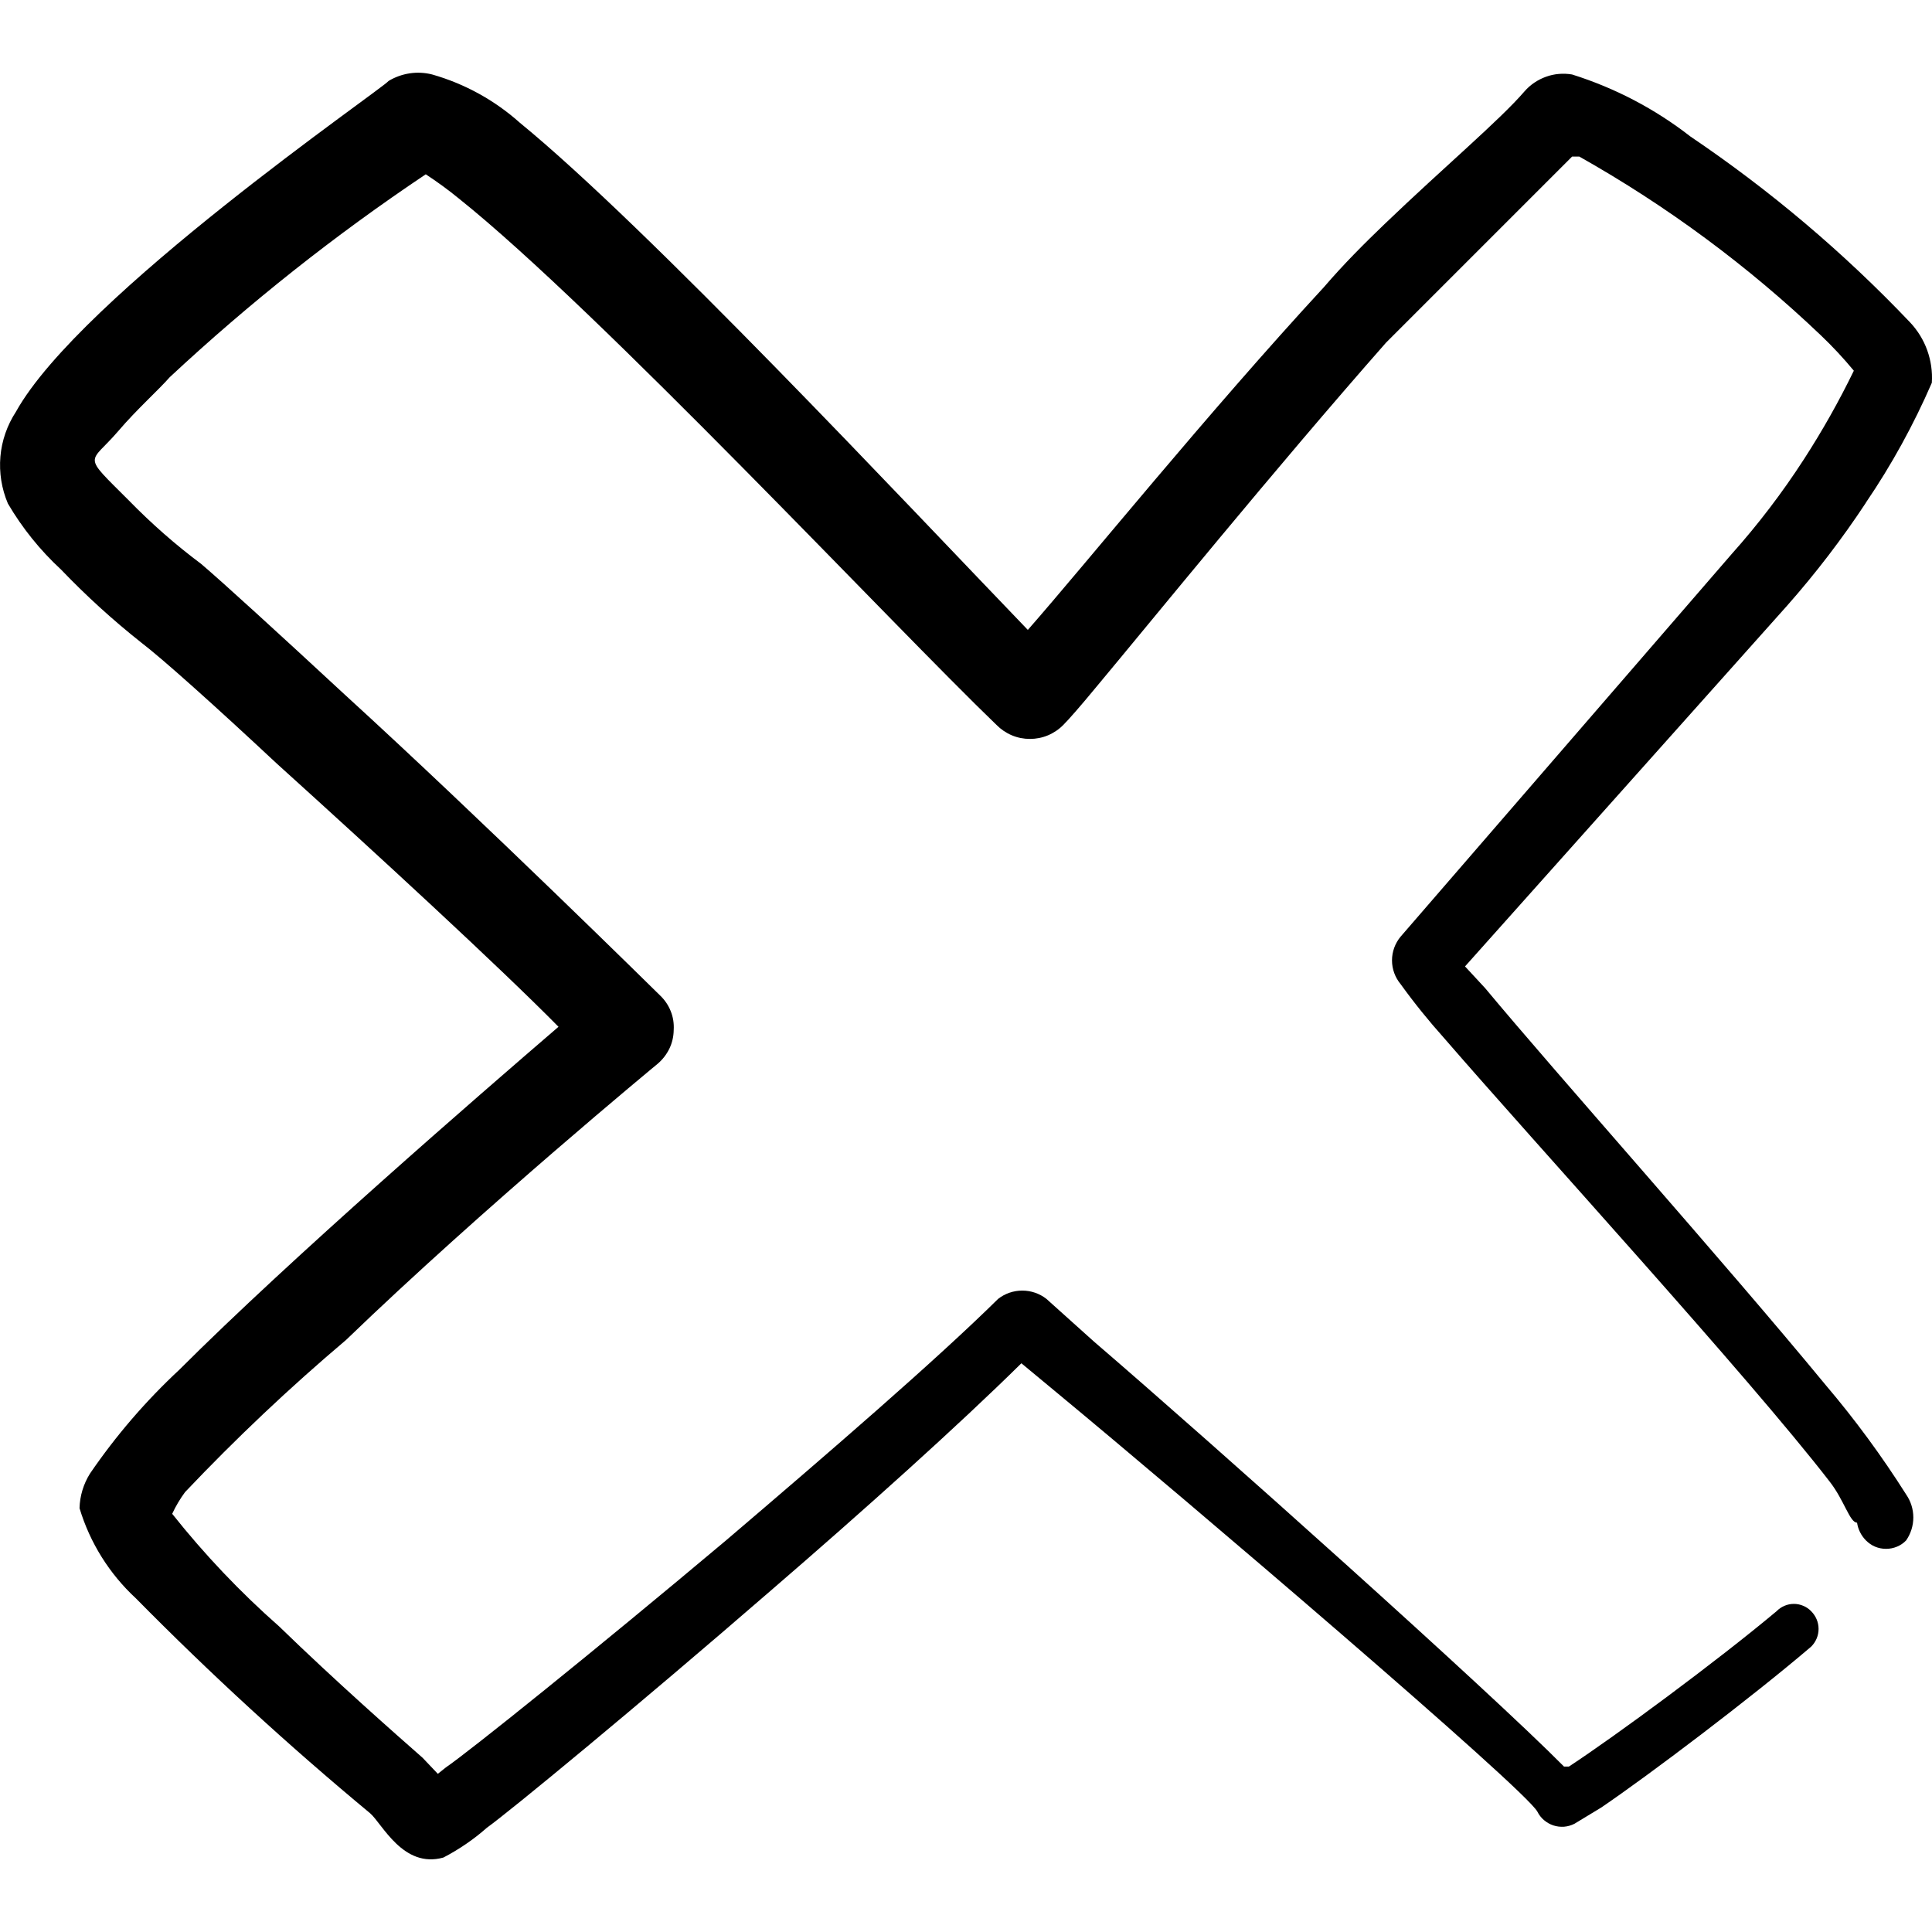 <svg xmlns="http://www.w3.org/2000/svg" fill="none" viewBox="0 0 24 24" id="Keyboard-Asterisk-2--Streamline-Freehand">
  <desc>
    Keyboard Asterisk 2 Streamline Icon: https://streamlinehq.com
  </desc>
  <path fill="#000000" fill-rule="evenodd" d="M23.178 6.245c0.32 -0.47 0.594 -0.969 0.82 -1.49 0.009 -0.137 -0.011 -0.274 -0.057 -0.403 -0.046 -0.129 -0.119 -0.247 -0.213 -0.347 -0.824 -0.867 -1.739 -1.641 -2.73 -2.31 -0.44 -0.343 -0.938 -0.603 -1.47 -0.77 -0.108 -0.018 -0.219 -0.009 -0.322 0.028 -0.103 0.037 -0.196 0.099 -0.268 0.182 -0.31 0.36 -1 0.94 -1.74 1.65 -0.25 0.24 -0.51 0.5 -0.75 0.78 -1.45 1.57 -2.96 3.44 -3.68 4.26 -1.52 -1.58 -4.72 -5 -6.31 -6.3 -0.313 -0.28 -0.686 -0.485 -1.09 -0.6 -0.091 -0.023 -0.185 -0.028 -0.278 -0.014 -0.093 0.014 -0.182 0.046 -0.262 0.094 -0.09 0.11 -3.83 2.67 -4.63 4.11 -0.109 0.167 -0.176 0.359 -0.193 0.557 -0.017 0.199 0.015 0.399 0.093 0.583 0.178 0.304 0.401 0.581 0.66 0.82 0.312 0.326 0.646 0.63 1 0.91 0.25 0.19 0.91 0.78 1.68 1.5 1.25 1.13 2.76 2.52 3.5 3.27 -1 0.86 -3.33 2.88 -4.71 4.26 -0.417 0.388 -0.789 0.82 -1.11 1.29 -0.081 0.129 -0.126 0.278 -0.13 0.43 0.129 0.429 0.371 0.816 0.7 1.12 0.925 0.938 1.896 1.829 2.91 2.67 0.15 0.13 0.41 0.69 0.91 0.55 0.194 -0.101 0.376 -0.225 0.54 -0.37 0.28 -0.2 1.87 -1.51 3.52 -2.94 1.16 -1 2.34 -2.06 3.12 -2.83l0.41 0.34c1.68 1.39 5.85 4.95 6 5.23 0.02 0.04 0.048 0.076 0.082 0.105 0.034 0.029 0.074 0.052 0.117 0.066 0.043 0.014 0.088 0.019 0.133 0.016 0.045 -0.004 0.088 -0.016 0.129 -0.037l0.33 -0.2c0.59 -0.4 1.86 -1.36 2.61 -2 0.029 -0.029 0.052 -0.063 0.068 -0.101s0.024 -0.078 0.024 -0.119c0 -0.041 -0.008 -0.081 -0.024 -0.119 -0.016 -0.038 -0.039 -0.072 -0.068 -0.101 -0.028 -0.029 -0.061 -0.052 -0.098 -0.067 -0.037 -0.016 -0.077 -0.024 -0.117 -0.024s-0.08 0.008 -0.117 0.024c-0.037 0.016 -0.07 0.038 -0.098 0.067 -0.74 0.62 -2 1.55 -2.58 1.93h-0.06c-0.93 -0.94 -4.35 -4 -5.84 -5.28l-0.59 -0.53c-0.086 -0.067 -0.191 -0.103 -0.3 -0.103s-0.214 0.036 -0.3 0.103c-0.77 0.76 -2.09 1.9 -3.38 3 -1.63 1.37 -3.2 2.63 -3.48 2.82l-0.1 0.08 -0.19 -0.2c-0.33 -0.29 -1.08 -0.95 -1.78 -1.63 -0.484 -0.426 -0.929 -0.895 -1.33 -1.4 0.044 -0.095 0.098 -0.186 0.16 -0.27 0.631 -0.666 1.299 -1.297 2 -1.89 1.7 -1.64 3.87 -3.43 3.87 -3.43 0.061 -0.052 0.111 -0.116 0.146 -0.188 0.035 -0.072 0.053 -0.151 0.054 -0.232 0.005 -0.08 -0.007 -0.16 -0.037 -0.234 -0.029 -0.074 -0.075 -0.141 -0.133 -0.196 0 0 -2.2 -2.17 -3.92 -3.74 -0.82 -0.76 -1.51 -1.39 -1.78 -1.62 -0.32 -0.239 -0.621 -0.504 -0.9 -0.79 -0.59 -0.59 -0.49 -0.44 -0.13 -0.86 0.23 -0.27 0.5 -0.51 0.64 -0.67 0.991 -0.924 2.054 -1.766 3.18 -2.52 0.142 0.093 0.279 0.193 0.41 0.3 1.74 1.39 5.41 5.32 6.68 6.54 0.054 0.055 0.119 0.099 0.19 0.129 0.071 0.03 0.148 0.045 0.225 0.045 0.077 0 0.154 -0.015 0.225 -0.045 0.071 -0.03 0.136 -0.074 0.19 -0.129 0.07 -0.07 0.21 -0.23 0.4 -0.46 0.71 -0.85 2.21 -2.7 3.61 -4.29l2.31 -2.31h0.09c1.088 0.613 2.096 1.358 3 2.22 0.145 0.138 0.282 0.285 0.41 0.44 -0.184 0.379 -0.391 0.746 -0.62 1.1 -0.269 0.416 -0.57 0.811 -0.9 1.18l-4.11 4.75c-0.069 0.083 -0.107 0.187 -0.107 0.295 0 0.108 0.038 0.212 0.107 0.295 0.168 0.233 0.348 0.456 0.54 0.67 1.15 1.33 3.77 4.19 4.79 5.51 0.18 0.23 0.25 0.51 0.34 0.51 0.012 0.083 0.051 0.16 0.11 0.22 0.033 0.033 0.071 0.06 0.114 0.078 0.043 0.018 0.089 0.027 0.136 0.027 0.047 0 0.093 -0.009 0.136 -0.027 0.043 -0.018 0.082 -0.044 0.114 -0.078 0.058 -0.084 0.089 -0.183 0.089 -0.285 0 -0.102 -0.031 -0.201 -0.089 -0.285 -0.301 -0.476 -0.635 -0.931 -1 -1.36 -1.26 -1.53 -3.34 -3.86 -4.23 -4.93l-0.25 -0.27 4 -4.48c0.356 -0.403 0.684 -0.831 0.98 -1.28Z" clip-rule="evenodd" stroke-width="1"></path>
</svg>